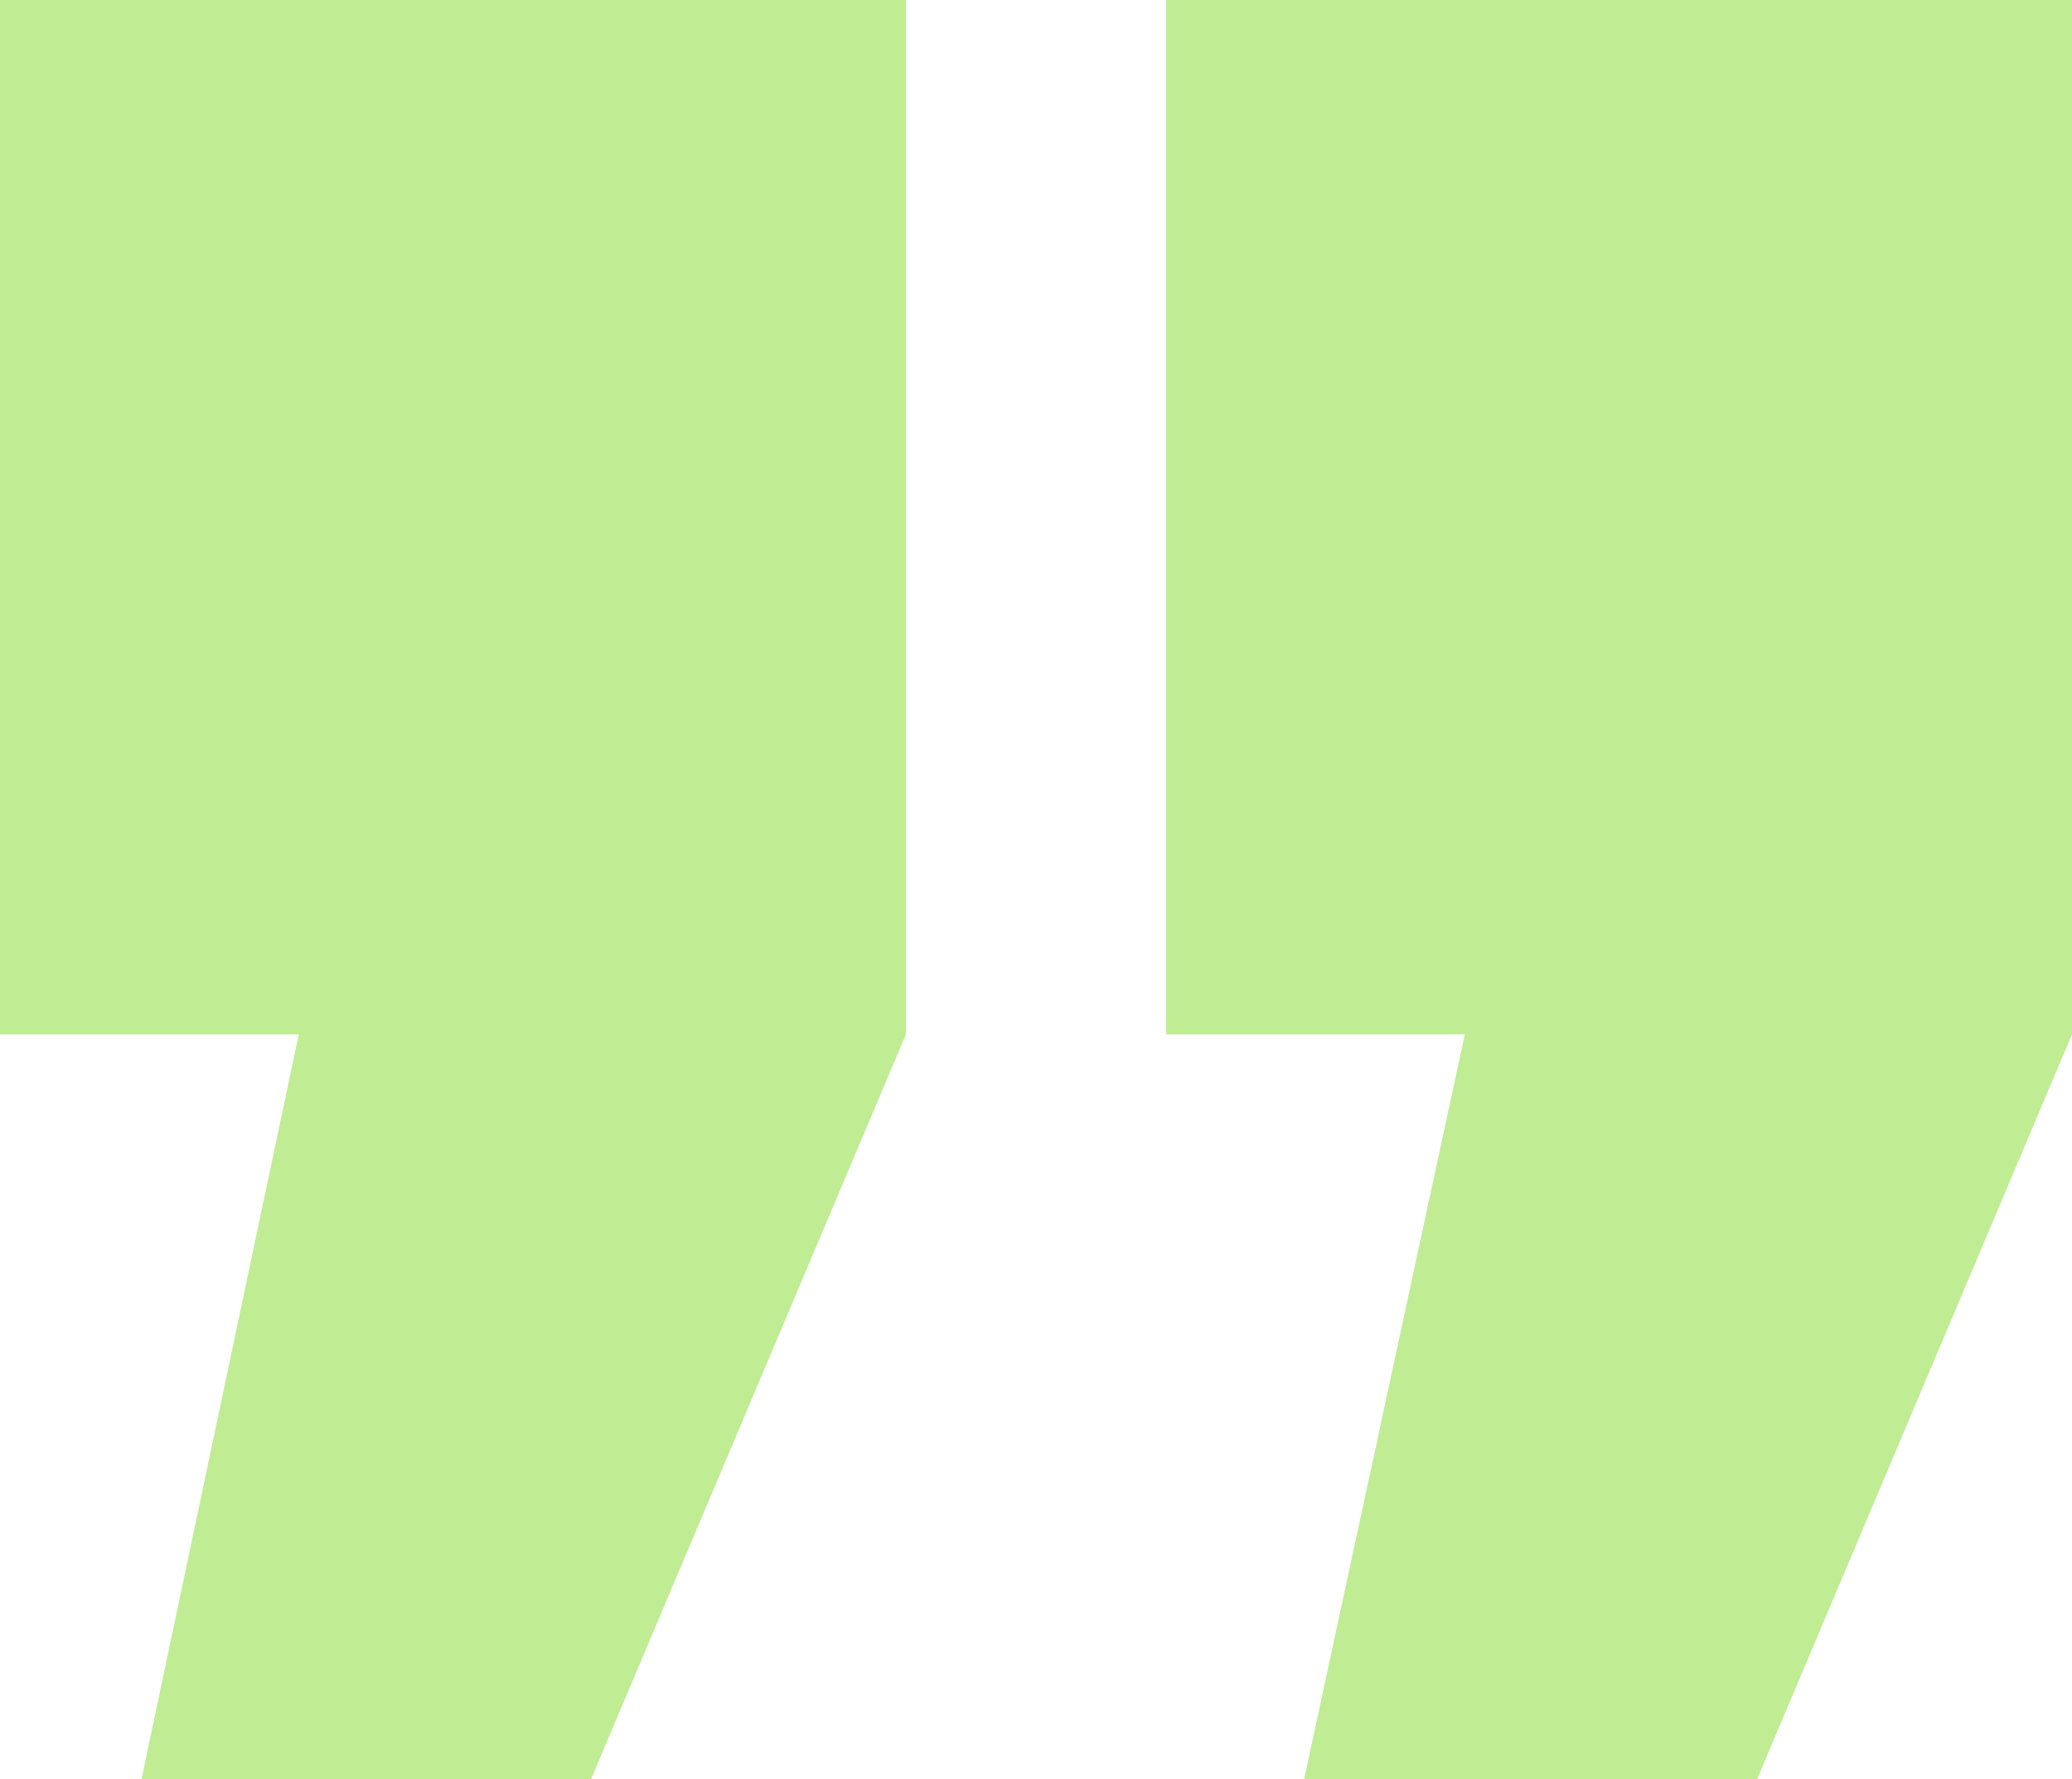 <svg xmlns="http://www.w3.org/2000/svg" id="Layer_2" viewBox="0 0 60.06 51.59"><defs><style>      .cls-1 {        fill: #81da2a;      }      .cls-2 {        opacity: .5;      }    </style></defs><g id="Layer_1-2" data-name="Layer_1"><g class="cls-2"><path class="cls-1" d="M60.06,0v29.99l-9.13,21.6h-13.13l4.66-21.6h-8.66V0h26.26ZM26.26,0v29.99l-9.13,21.6H4.1l4.56-21.6H0V0h26.26Z"></path></g></g></svg>